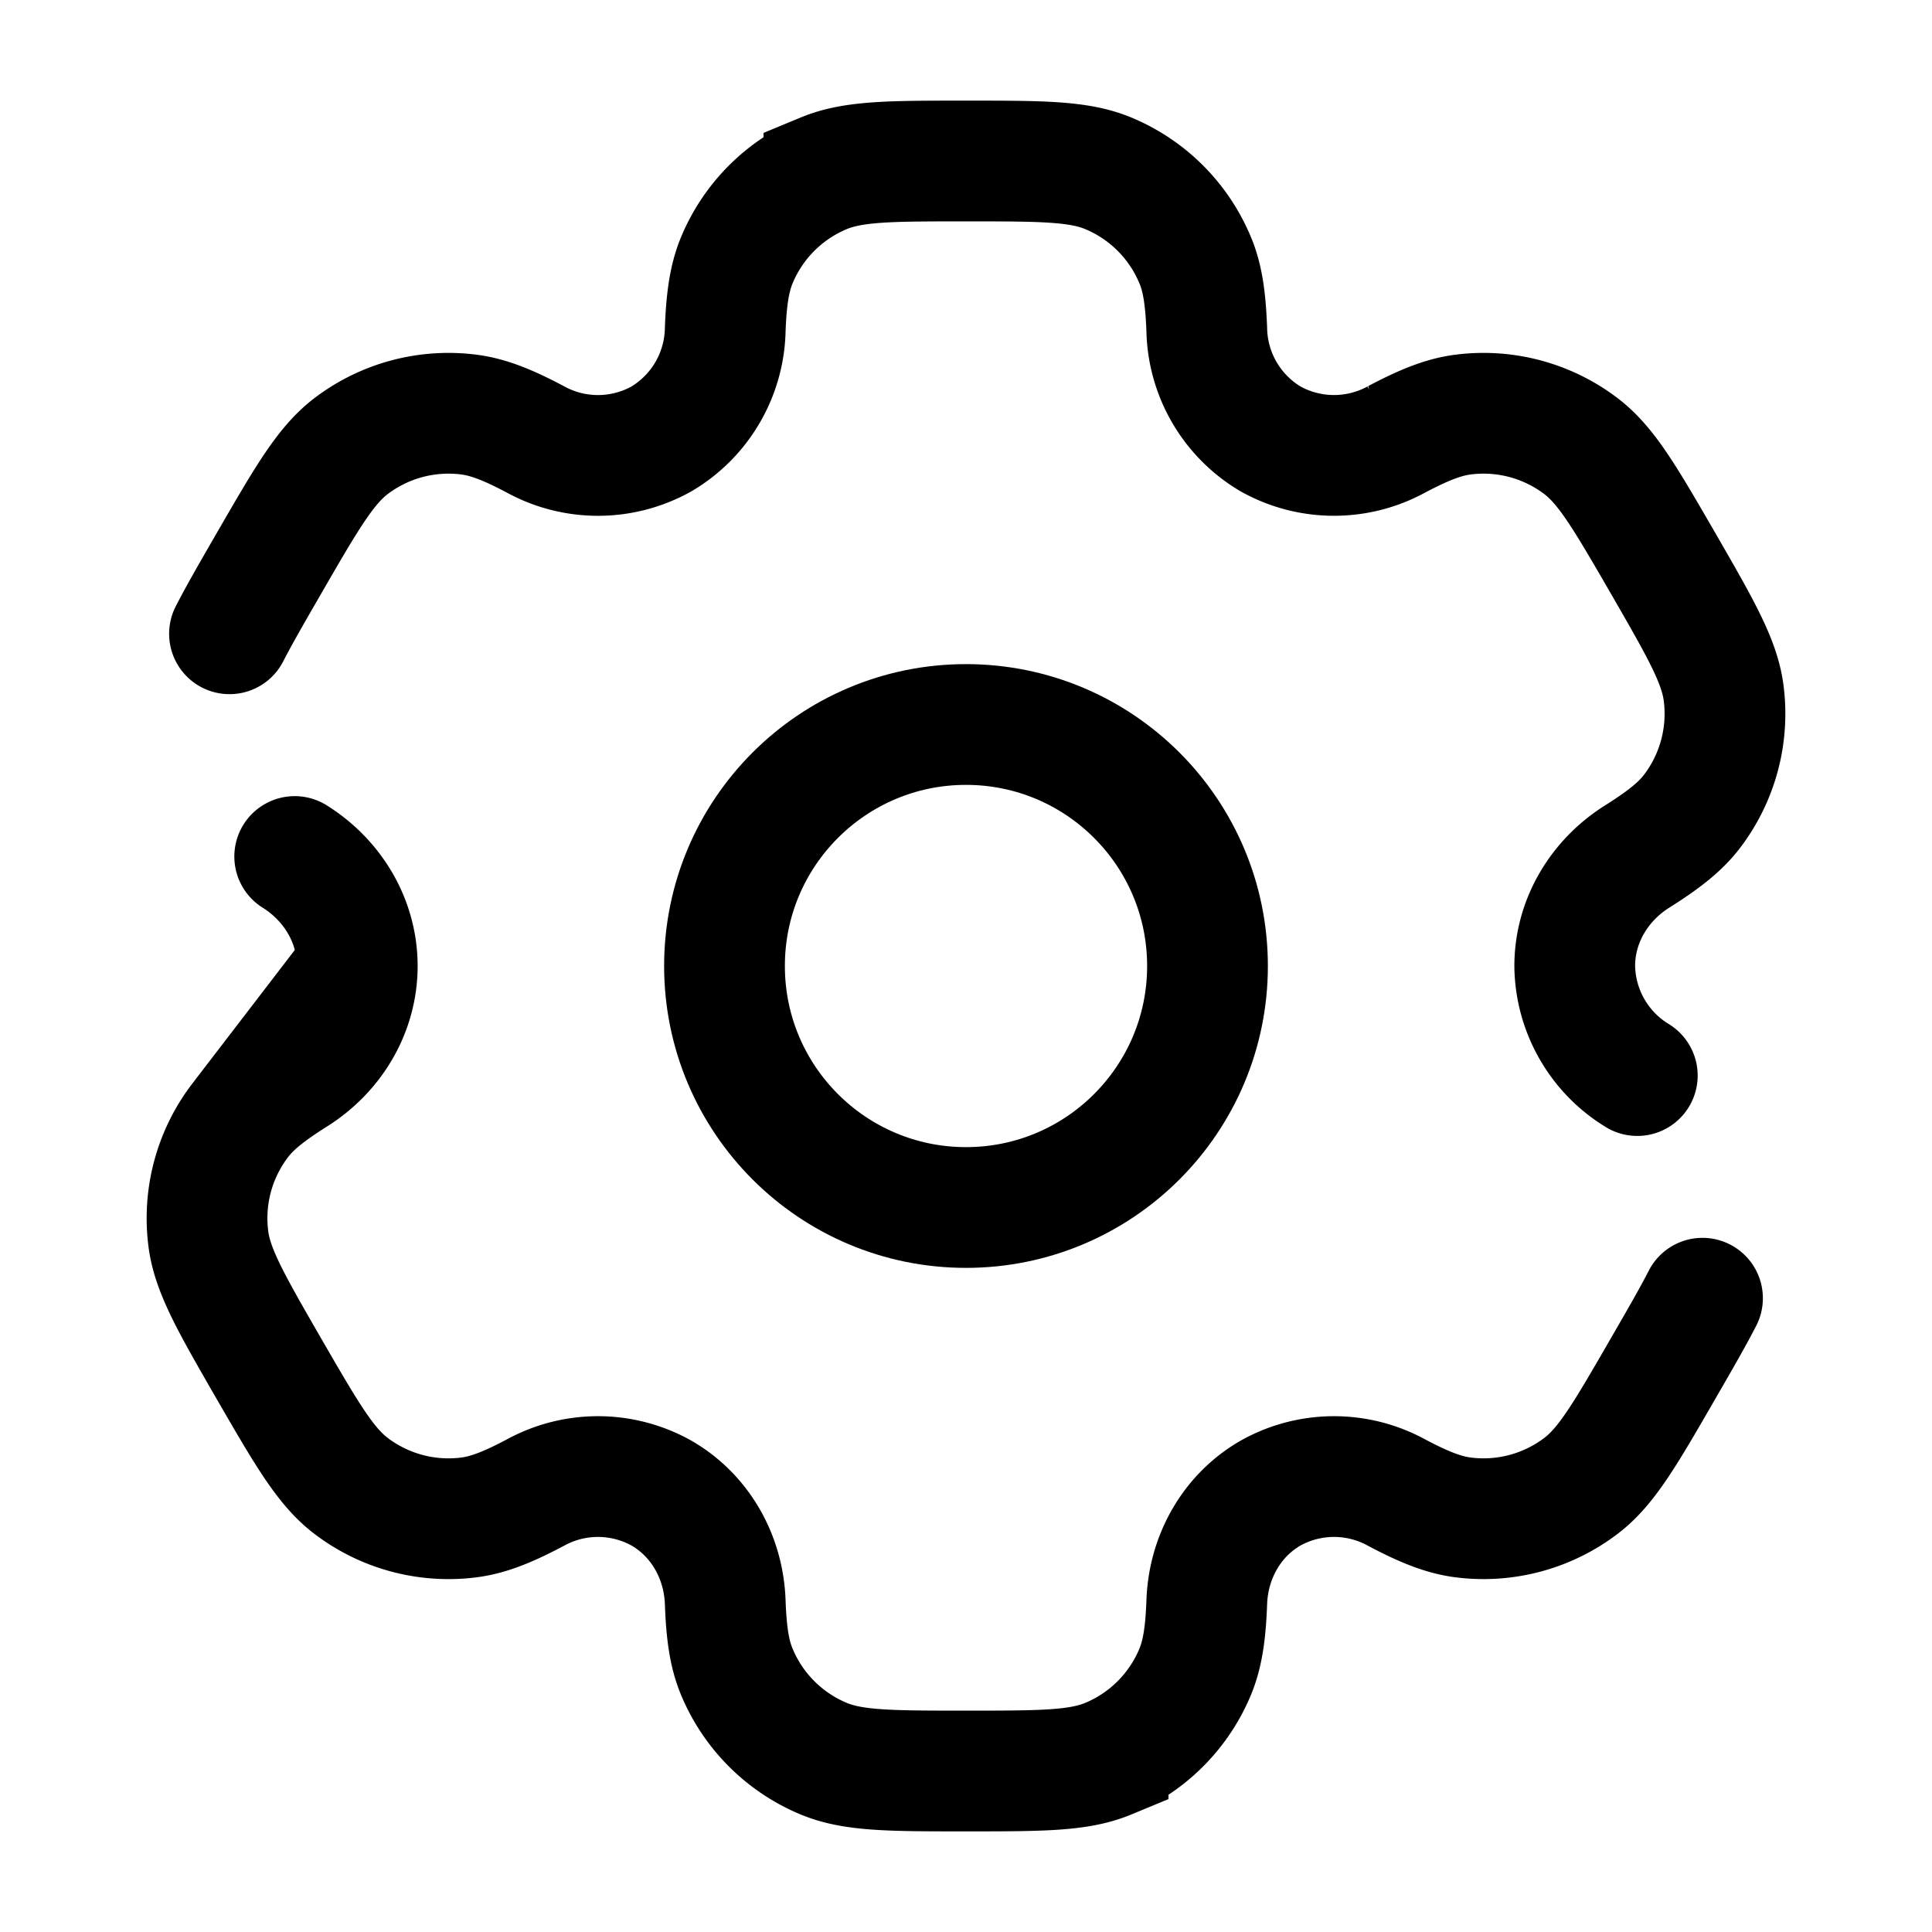 <svg xmlns="http://www.w3.org/2000/svg" width="32" height="32" viewBox="0 0 24 24"><!-- Icon from Solar by 480 Design - https://creativecommons.org/licenses/by/4.0/ --><g fill="none" stroke="currentColor" stroke-width="1.5"><circle cx="12" cy="12" r="3"/><path stroke-linecap="round" d="M3.661 10.64c.473.296.777.802.777 1.36s-.304 1.064-.777 1.36c-.321.203-.529.364-.676.556a2 2 0 0 0-.396 1.479c.052.394.285.798.75 1.605c.467.807.7 1.21 1.015 1.453a2 2 0 0 0 1.479.396c.24-.032.483-.13.819-.308a1.617 1.617 0 0 1 1.567.008c.483.28.77.795.79 1.353c.014.38.05.64.143.863a2 2 0 0 0 1.083 1.083C10.602 22 11.068 22 12 22c.932 0 1.398 0 1.765-.152a2 2 0 0 0 1.083-1.083c.092-.223.129-.483.143-.863c.02-.558.307-1.074.79-1.353a1.617 1.617 0 0 1 1.567-.008c.336.178.58.276.82.308a2 2 0 0 0 1.478-.396c.315-.242.548-.646 1.014-1.453c.208-.36.369-.639.489-.873m-.81-2.766a1.617 1.617 0 0 1-.777-1.36c0-.559.304-1.065.777-1.362c.321-.202.528-.363.676-.555a2 2 0 0 0 .396-1.479c-.052-.394-.285-.798-.75-1.605c-.467-.807-.7-1.21-1.015-1.453a2 2 0 0 0-1.479-.396c-.24.032-.483.13-.82.308a1.617 1.617 0 0 1-1.566-.008a1.617 1.617 0 0 1-.79-1.353c-.014-.38-.05-.64-.143-.863a2 2 0 0 0-1.083-1.083C13.398 2 12.932 2 12 2c-.932 0-1.398 0-1.765.152a2 2 0 0 0-1.083 1.083c-.092.223-.129.483-.143.863a1.617 1.617 0 0 1-.79 1.353a1.617 1.617 0 0 1-1.567.008c-.336-.178-.58-.276-.82-.308a2 2 0 0 0-1.478.396C4.04 5.79 3.806 6.193 3.34 7c-.208.36-.369.639-.489.873"/></g></svg>